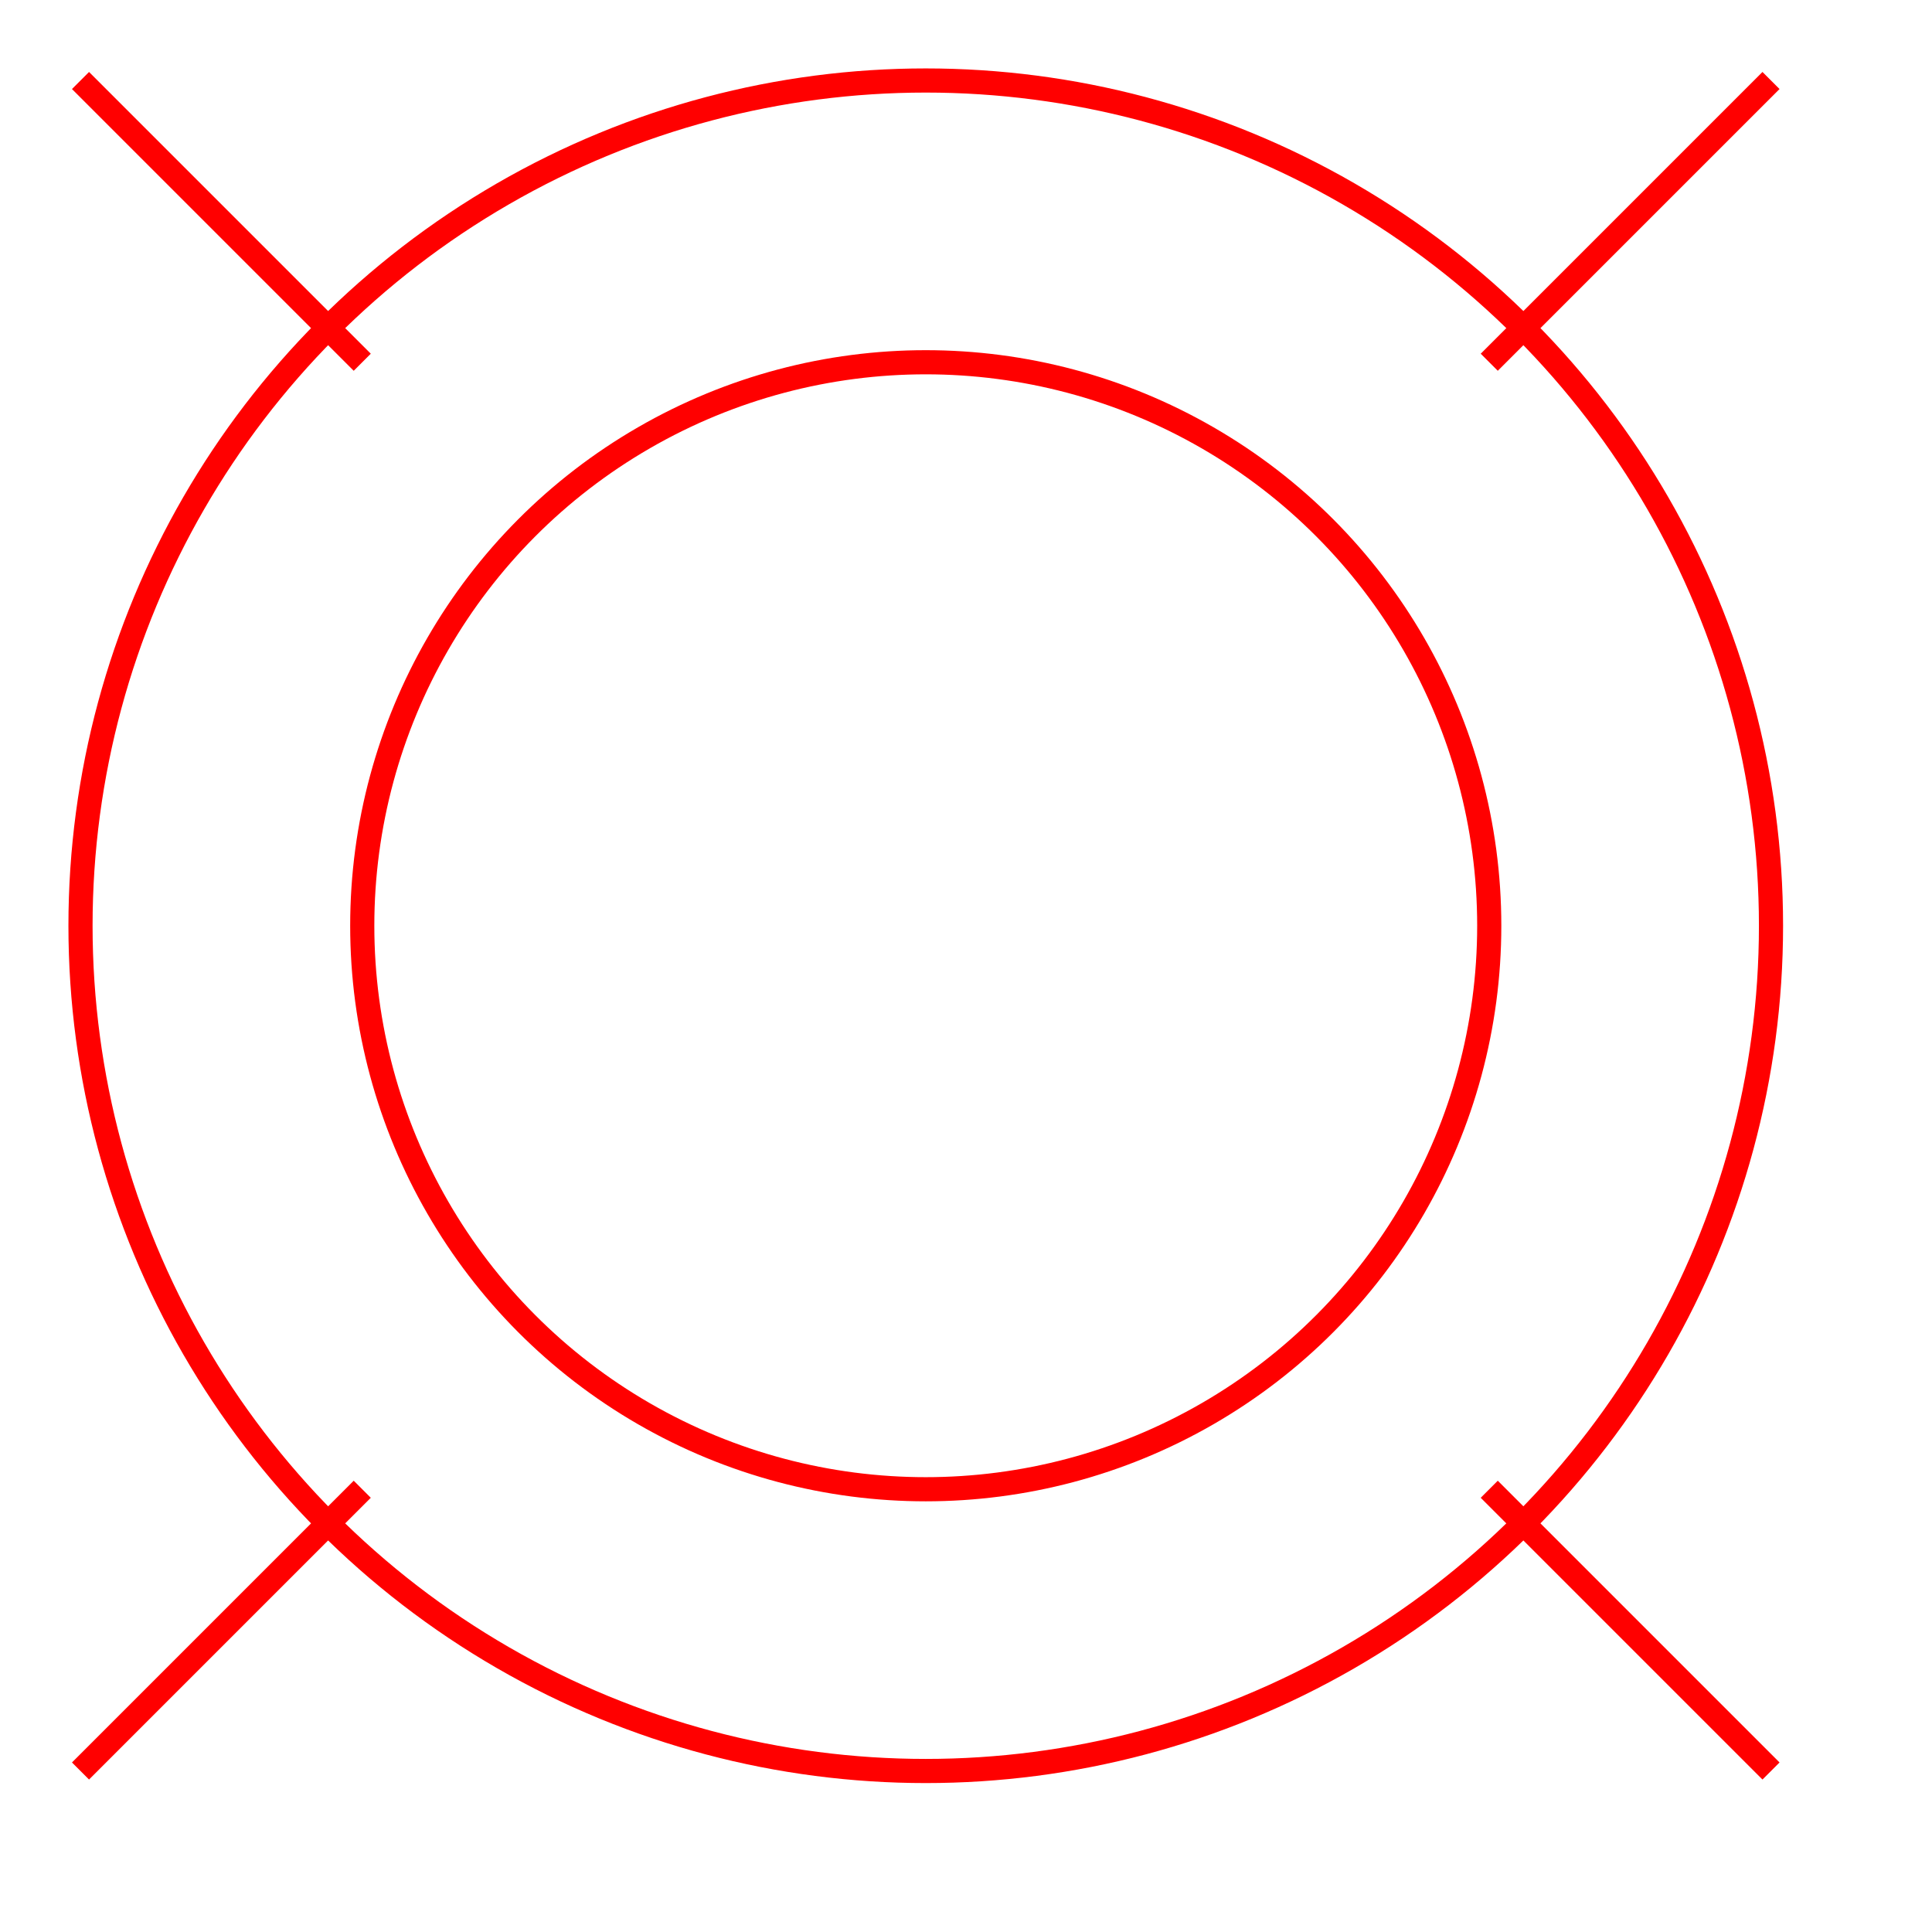 <?xml version="1.0" standalone="no"?>
<!DOCTYPE svg PUBLIC "-//W3C//DTD SVG 1.1//EN" "http://www.w3.org/Graphics/SVG/1.1/DTD/svg11.dtd">

<svg width="240px" height="240px" version="1.1" xmlns="http://www.w3.org/2000/svg" xmlns:xlink="http://www.w3.org/1999/xlink">

 <circle cx="115" cy="115" r="105" fill="none" stroke="red" stroke-width="3" />

 <circle cx="115" cy="115" r="70" fill="none" stroke="red" stroke-width="3" />

 <path fill="none" stroke="red" d="
   M 220 10 L 185 45
   M 220 220 L 185 185
   M 10 220 L 45 185
   M 10 10 L 45 45" stroke-width="3" />

</svg>